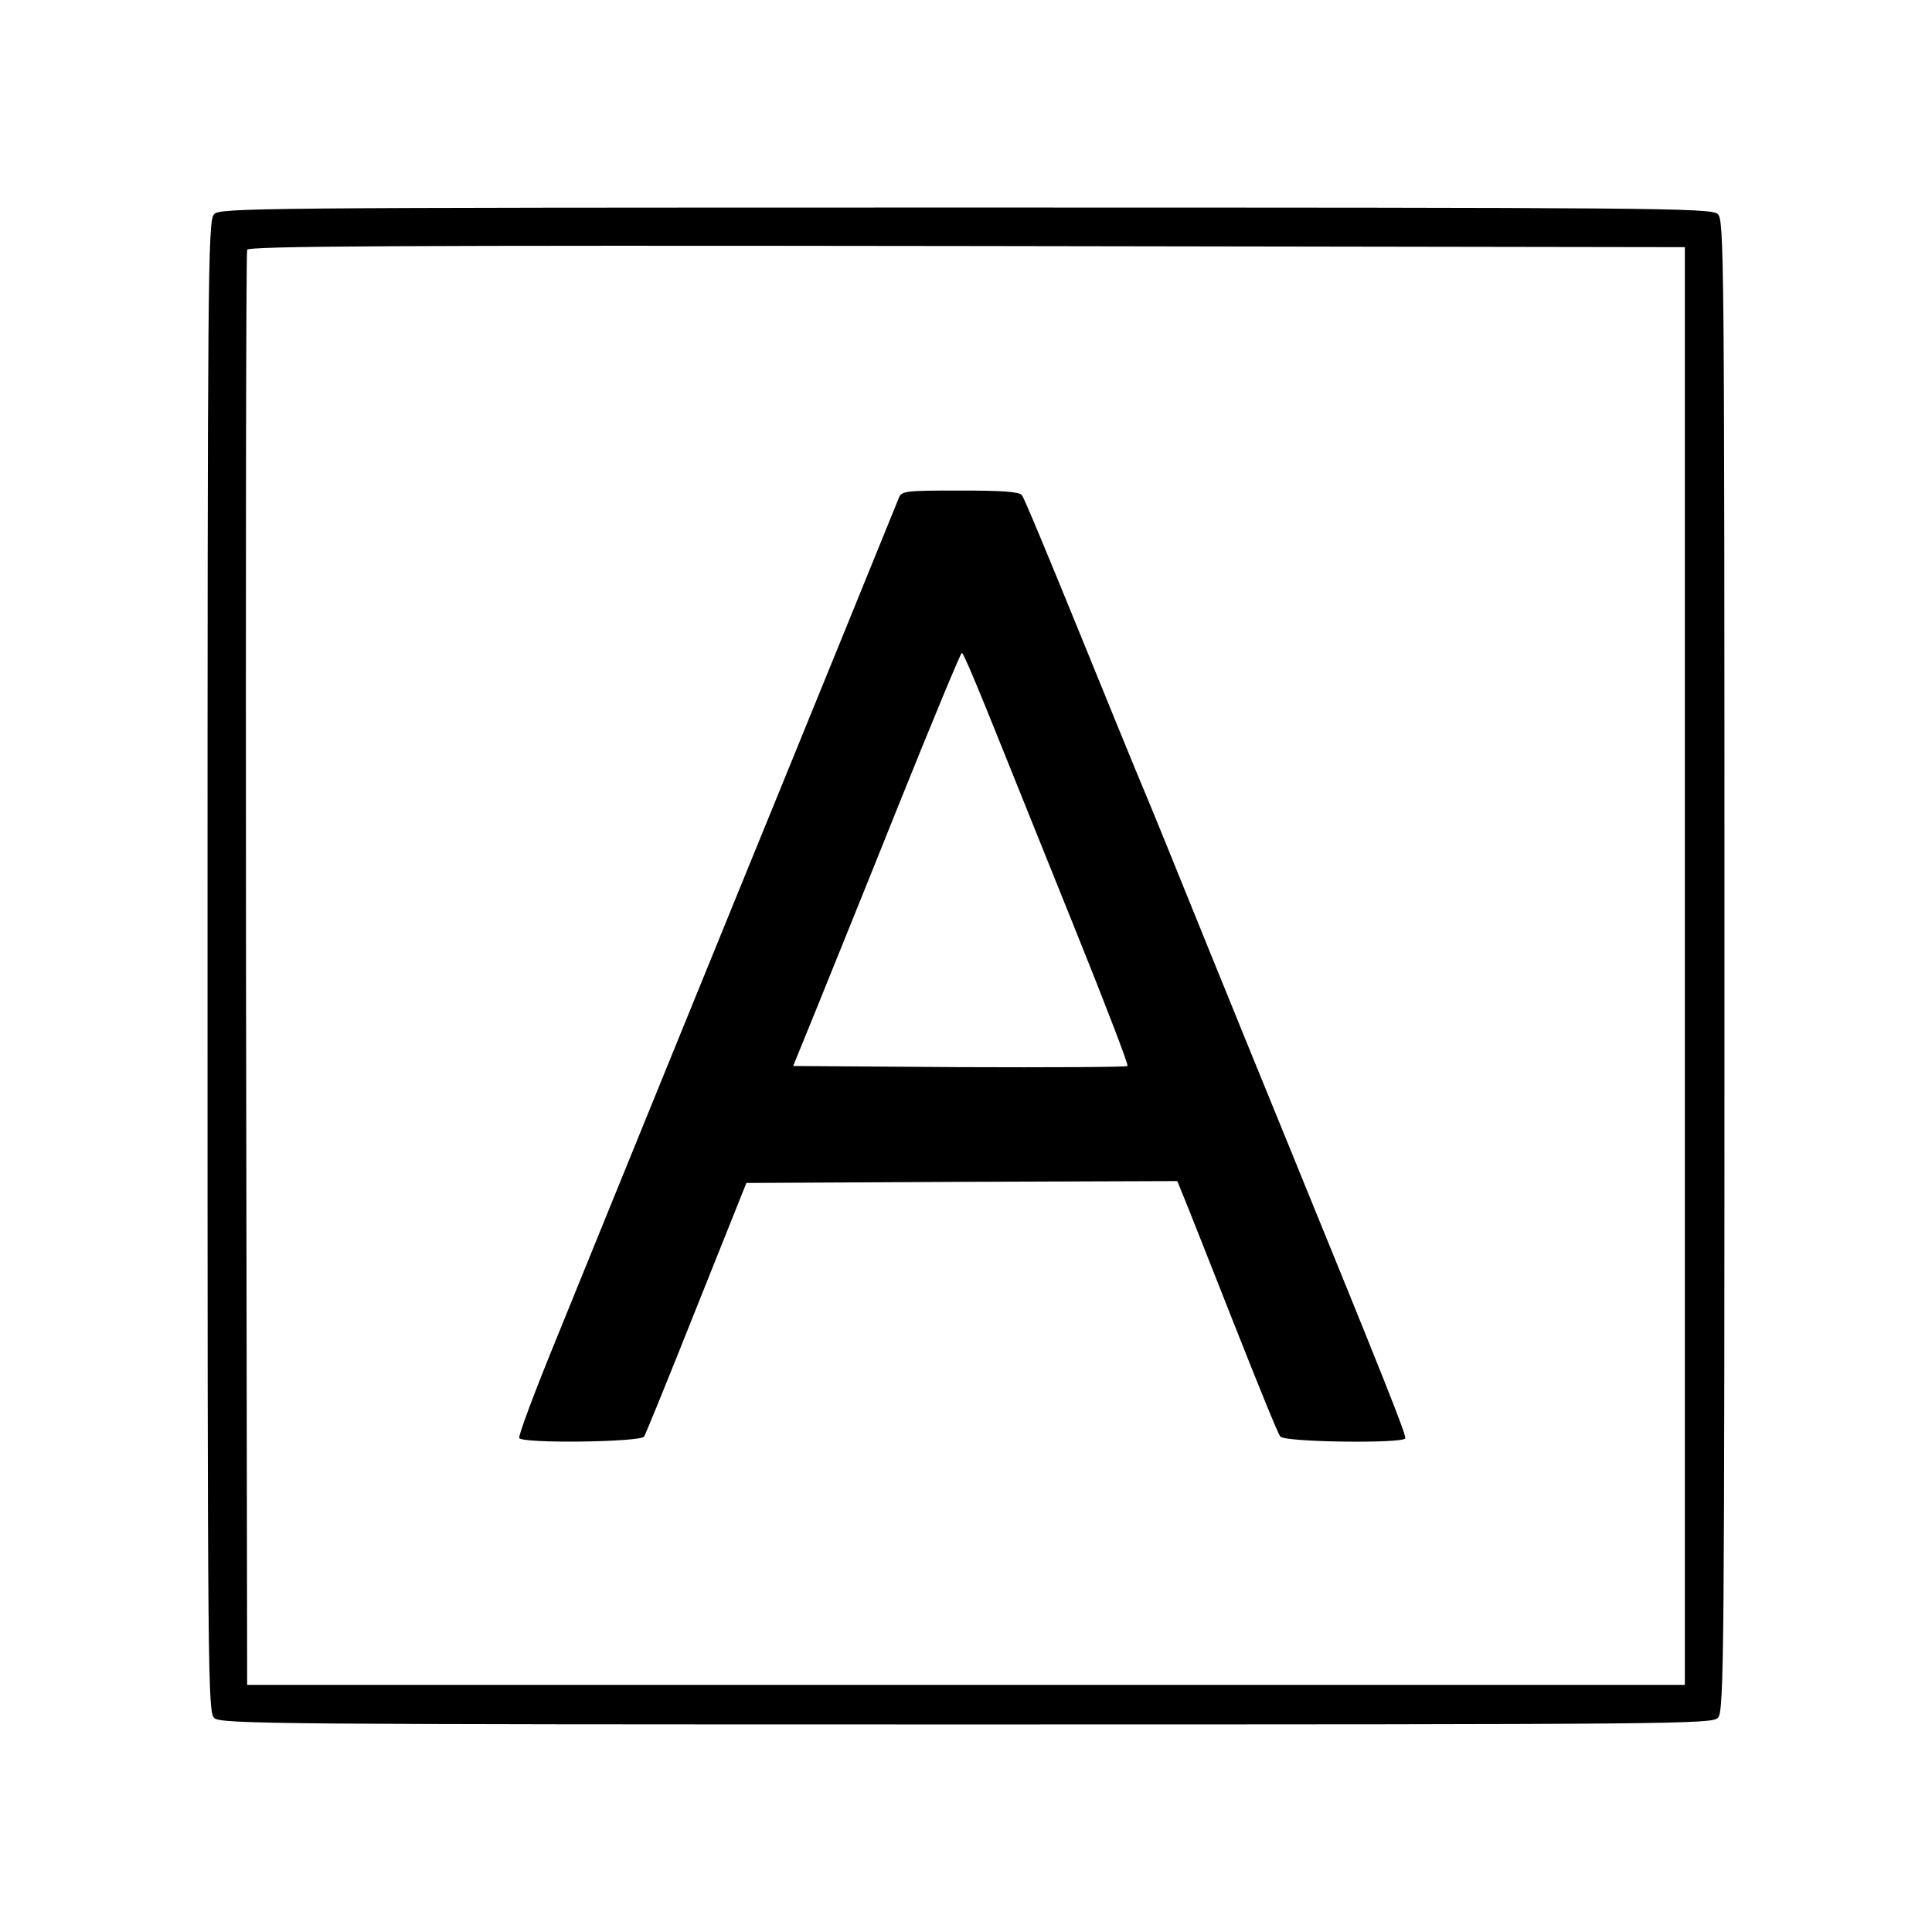 <?xml version="1.0" encoding="UTF-8" standalone="no"?> <svg xmlns="http://www.w3.org/2000/svg" version="1.0" width="512pt" height="512pt" viewBox="0 0 512 512" preserveAspectRatio="xMidYMid meet"><g transform="translate(0,512) scale(0.1,-0.1)" fill="#000000" stroke="none"><path d="M567 4552 c-16 -17 -17 -170 -17 -1994 0 -1901 1 -1976 18 -1991 17 -16 170 -17 1994 -17 1901 0 1976 1 1991 18 16 17 17 170 17 1994 0 1901 -1 1976 -18 1991 -17 16 -170 17 -1994 17 -1901 0 -1976 -1 -1991 -18z m3898 -1992 l0 -1905 -1905 0 -1905 0 -3 1895 c-1 1042 0 1901 3 1908 3 10 390 12 1907 10 l1903 -3 0 -1905z"></path><path d="M2381 3798 c-11 -28 -265 -651 -325 -798 -24 -58 -141 -346 -261 -640 -120 -294 -264 -649 -321 -789 -57 -139 -101 -257 -98 -262 9 -15 321 -11 331 4 4 6 67 161 139 342 l132 330 571 3 571 2 15 -37 c9 -21 68 -171 132 -333 64 -162 120 -301 126 -307 11 -15 322 -19 331 -5 4 7 -53 150 -309 777 -52 127 -151 370 -220 540 -69 171 -143 353 -165 405 -22 52 -101 246 -176 430 -75 184 -140 341 -146 348 -8 9 -53 12 -164 12 -151 0 -155 -1 -163 -22z m255 -611 c45 -111 143 -356 219 -544 76 -189 136 -345 133 -348 -3 -3 -203 -4 -446 -3 l-440 3 57 140 c31 77 131 323 221 548 90 224 166 407 169 407 4 0 42 -91 87 -203z"></path></g></svg> 